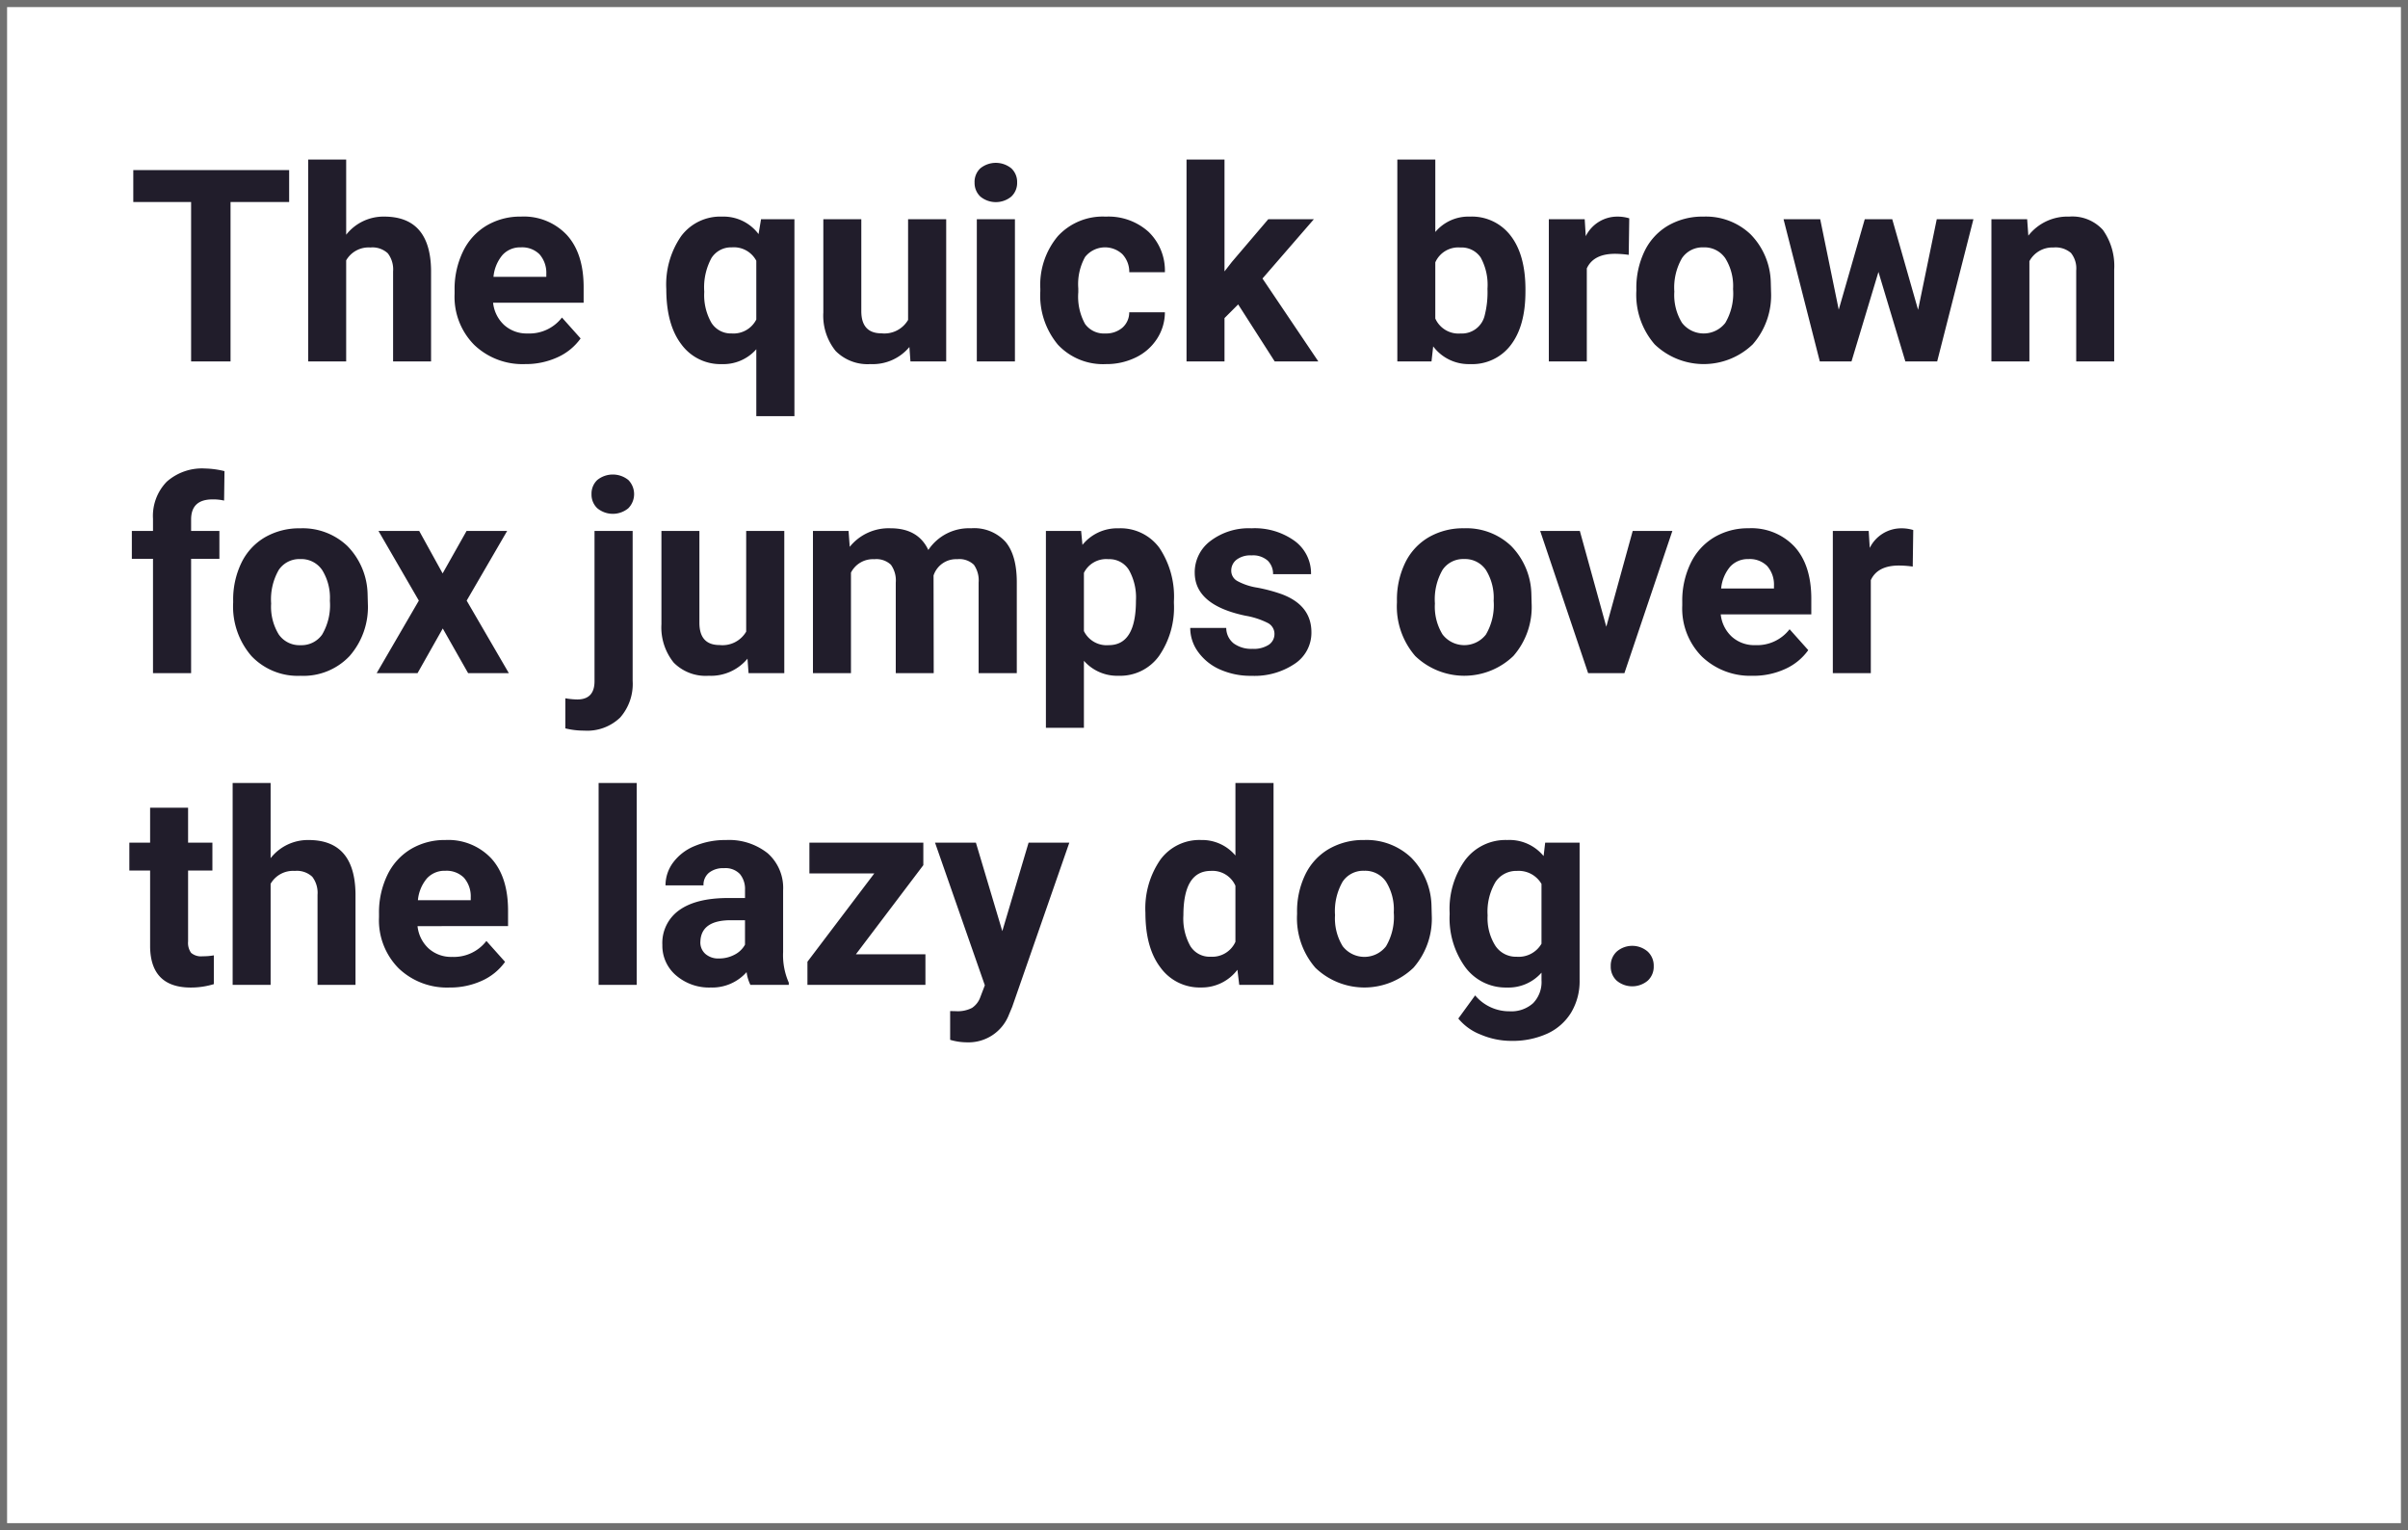 <svg xmlns="http://www.w3.org/2000/svg" width="340" height="216">
    <path data-name="Trazado 26988" d="M22.748 12.493h-8.275V35H8.906V12.493H.742V7.984h22.006zm8.053 4.62a6.693 6.693 0 0 1 5.362-2.561q6.531 0 6.624 7.589V35h-5.362V22.29a3.73 3.73 0 0 0-.742-2.551 3.182 3.182 0 0 0-2.468-.826 3.65 3.65 0 0 0-3.415 1.818V35h-5.362V6.5H30.8zm25.271 18.258a9.856 9.856 0 0 1-7.19-2.709 9.629 9.629 0 0 1-2.774-7.218v-.52a12.128 12.128 0 0 1 1.169-5.409 8.579 8.579 0 0 1 3.312-3.674 9.3 9.3 0 0 1 4.889-1.29 8.332 8.332 0 0 1 6.485 2.6q2.366 2.6 2.366 7.366v2.189H51.545a4.981 4.981 0 0 0 1.568 3.154 4.74 4.74 0 0 0 3.312 1.188 5.788 5.788 0 0 0 4.843-2.248l2.635 2.95a8.05 8.05 0 0 1-3.266 2.663 10.714 10.714 0 0 1-4.565.958zm-.612-16.476a3.358 3.358 0 0 0-2.588 1.076 5.56 5.56 0 0 0-1.271 3.08h7.459v-.427a3.964 3.964 0 0 0-.965-2.755 3.466 3.466 0 0 0-2.635-.974zM76 24.776a12 12 0 0 1 2.106-7.476 6.885 6.885 0 0 1 5.78-2.746 6.164 6.164 0 0 1 5.14 2.468l.353-2.1h4.713v27.797H88.71v-9.445a6.181 6.181 0 0 1-4.861 2.1 6.834 6.834 0 0 1-5.715-2.783Q76 29.8 76 24.776zm5.362.39a7.85 7.85 0 0 0 1.011 4.379 3.239 3.239 0 0 0 2.848 1.5 3.607 3.607 0 0 0 3.488-1.967v-8.291a3.578 3.578 0 0 0-3.451-1.893 3.278 3.278 0 0 0-2.876 1.5 8.67 8.67 0 0 0-1.02 4.772zm28.964 7.793a6.725 6.725 0 0 1-5.492 2.412 6.342 6.342 0 0 1-4.926-1.855 7.921 7.921 0 0 1-1.735-5.437V14.924h5.362v12.97q0 3.136 2.857 3.136a3.873 3.873 0 0 0 3.748-1.893V14.924h5.381V35h-5.047zm14.9 2.041h-5.381V14.924h5.381zm-5.7-25.271a2.641 2.641 0 0 1 .807-1.985 3.478 3.478 0 0 1 4.388 0 2.625 2.625 0 0 1 .816 1.985 2.633 2.633 0 0 1-.826 2 3.439 3.439 0 0 1-4.36 0 2.633 2.633 0 0 1-.822-2zm18.462 21.319a3.517 3.517 0 0 0 2.412-.816 2.86 2.86 0 0 0 .965-2.171h5.035a6.878 6.878 0 0 1-1.113 3.739 7.346 7.346 0 0 1-3 2.635 9.378 9.378 0 0 1-4.2.937 8.716 8.716 0 0 1-6.791-2.737 10.83 10.83 0 0 1-2.486-7.561v-.353a10.706 10.706 0 0 1 2.468-7.4 8.614 8.614 0 0 1 6.772-2.765 8.444 8.444 0 0 1 6.04 2.143 7.588 7.588 0 0 1 2.31 5.701h-5.028a3.655 3.655 0 0 0-.965-2.533 3.594 3.594 0 0 0-5.279.39 7.894 7.894 0 0 0-.956 4.425v.557a7.994 7.994 0 0 0 .946 4.453 3.272 3.272 0 0 0 2.873 1.356zm18.759-4.1-1.93 1.93V35h-5.362V6.5h5.362v15.79l1.039-1.336 5.14-6.03h6.438l-7.255 8.368L168.068 35h-6.16zm40.561-1.8q0 4.824-2.06 7.524a6.822 6.822 0 0 1-5.752 2.7 6.268 6.268 0 0 1-5.214-2.5L184.044 35h-4.824V6.5h5.362v10.224a6.107 6.107 0 0 1 4.88-2.171 6.879 6.879 0 0 1 5.761 2.7q2.087 2.7 2.087 7.6zm-5.362-.39a7.986 7.986 0 0 0-.965-4.444 3.263 3.263 0 0 0-2.876-1.4 3.537 3.537 0 0 0-3.525 2.1v7.923a3.585 3.585 0 0 0 3.563 2.115 3.311 3.311 0 0 0 3.414-2.561 13.209 13.209 0 0 0 .391-3.733zm19.946-4.806a14.568 14.568 0 0 0-1.93-.148q-3.043 0-3.989 2.06V35h-5.362V14.924h5.065l.148 2.394a4.969 4.969 0 0 1 4.472-2.765 5.619 5.619 0 0 1 1.67.241zm1.076 4.824a11.906 11.906 0 0 1 1.15-5.325 8.421 8.421 0 0 1 3.312-3.618 9.663 9.663 0 0 1 5.019-1.28 9.142 9.142 0 0 1 6.633 2.486 9.979 9.979 0 0 1 2.867 6.754l.037 1.373a10.493 10.493 0 0 1-2.579 7.413 10 10 0 0 1-13.851.009 10.678 10.678 0 0 1-2.588-7.57zm5.362.39a7.484 7.484 0 0 0 1.076 4.37 3.87 3.87 0 0 0 6.123.019 8.189 8.189 0 0 0 1.095-4.778 7.409 7.409 0 0 0-1.095-4.342 3.56 3.56 0 0 0-3.08-1.54 3.5 3.5 0 0 0-3.043 1.531 8.327 8.327 0 0 0-1.073 4.74zm34.419 2.542 2.635-12.784h5.177L255.442 35h-4.49l-3.8-12.636L243.345 35h-4.472l-5.121-20.076h5.177l2.616 12.766 3.674-12.766h3.881zm15.4-12.784.167 2.319a7.009 7.009 0 0 1 5.771-2.69 5.825 5.825 0 0 1 4.75 1.874 8.744 8.744 0 0 1 1.6 5.6V35h-5.362V22.16a3.479 3.479 0 0 0-.742-2.477 3.322 3.322 0 0 0-2.468-.77 3.689 3.689 0 0 0-3.4 1.93V35h-5.362V14.924zM3.525 79V62.857H.538v-3.933h2.987v-1.707a6.931 6.931 0 0 1 1.939-5.242 7.509 7.509 0 0 1 5.427-1.865 12.536 12.536 0 0 1 2.728.371l-.056 4.156a6.836 6.836 0 0 0-1.633-.167q-3.024 0-3.024 2.839v1.614H12.9v3.934H8.906V79zm11.319-10.224a11.906 11.906 0 0 1 1.15-5.325 8.422 8.422 0 0 1 3.312-3.618 9.663 9.663 0 0 1 5.019-1.28 9.142 9.142 0 0 1 6.633 2.486 9.979 9.979 0 0 1 2.867 6.754l.037 1.373a10.493 10.493 0 0 1-2.579 7.413 8.965 8.965 0 0 1-6.921 2.792 9.01 9.01 0 0 1-6.93-2.783 10.678 10.678 0 0 1-2.588-7.57zm5.362.39a7.484 7.484 0 0 0 1.076 4.37 3.552 3.552 0 0 0 3.08 1.512 3.56 3.56 0 0 0 3.043-1.494 8.189 8.189 0 0 0 1.095-4.778 7.409 7.409 0 0 0-1.095-4.342 3.56 3.56 0 0 0-3.08-1.54 3.5 3.5 0 0 0-3.043 1.531 8.327 8.327 0 0 0-1.076 4.741zm24.214-4.249 3.38-5.993h5.73l-5.715 9.834L53.771 79H48.02l-3.581-6.309L40.876 79h-5.771l5.956-10.242-5.7-9.834h5.752zm26.83-5.993v21.171a7.181 7.181 0 0 1-1.763 5.167 6.7 6.7 0 0 1-5.087 1.846 10.9 10.9 0 0 1-2.653-.315v-4.249a10.066 10.066 0 0 0 1.688.167q2.431 0 2.431-2.579V58.924zm-5.808-5.2a2.641 2.641 0 0 1 .807-1.985 3.491 3.491 0 0 1 4.4 0 2.845 2.845 0 0 1-.019 3.989 3.439 3.439 0 0 1-4.36 0 2.633 2.633 0 0 1-.828-1.999zm22.024 23.23a6.725 6.725 0 0 1-5.492 2.412 6.342 6.342 0 0 1-4.926-1.855 7.921 7.921 0 0 1-1.735-5.437v-13.15h5.362v12.97q0 3.136 2.857 3.136a3.873 3.873 0 0 0 3.748-1.893V58.924h5.381V79h-5.046zm14.269-18.035.167 2.245a7.055 7.055 0 0 1 5.771-2.616q3.878 0 5.325 3.062a6.893 6.893 0 0 1 6.03-3.062 5.988 5.988 0 0 1 4.861 1.9q1.6 1.9 1.6 5.724V79H120.1V66.2a3.823 3.823 0 0 0-.668-2.5 2.96 2.96 0 0 0-2.356-.789 3.347 3.347 0 0 0-3.34 2.3L113.759 79H108.4V66.216a3.776 3.776 0 0 0-.687-2.523 2.989 2.989 0 0 0-2.338-.779 3.475 3.475 0 0 0-3.3 1.893V79h-5.368V58.924zm45.941 10.224a12.041 12.041 0 0 1-2.106 7.431 6.752 6.752 0 0 1-5.687 2.792 6.255 6.255 0 0 1-4.917-2.115v9.463H129.6v-27.79h4.973l.186 1.967a6.3 6.3 0 0 1 5.084-2.338 6.8 6.8 0 0 1 5.771 2.746 12.367 12.367 0 0 1 2.06 7.57zm-5.362-.39a7.9 7.9 0 0 0-.993-4.323 3.233 3.233 0 0 0-2.885-1.521 3.511 3.511 0 0 0-3.47 1.93v8.22a3.571 3.571 0 0 0 3.507 1.985q3.841.004 3.841-6.286zm19.557 4.694a1.728 1.728 0 0 0-.971-1.547 11.065 11.065 0 0 0-3.126-1.011q-7.162-1.5-7.162-6.086a5.516 5.516 0 0 1 2.217-4.462 8.944 8.944 0 0 1 5.8-1.791 9.627 9.627 0 0 1 6.114 1.8 5.672 5.672 0 0 1 2.292 4.676h-5.362a2.6 2.6 0 0 0-.742-1.9 3.141 3.141 0 0 0-2.319-.751 3.209 3.209 0 0 0-2.1.612 1.933 1.933 0 0 0-.742 1.559 1.652 1.652 0 0 0 .844 1.438 8.685 8.685 0 0 0 2.848.946 23.263 23.263 0 0 1 3.377.9q4.249 1.559 4.249 5.4a5.237 5.237 0 0 1-2.356 4.444 10.165 10.165 0 0 1-6.086 1.7 10.617 10.617 0 0 1-4.481-.9A7.518 7.518 0 0 1 151.091 76a5.734 5.734 0 0 1-1.113-3.386h5.084a2.8 2.8 0 0 0 1.058 2.189 4.2 4.2 0 0 0 2.635.761 3.883 3.883 0 0 0 2.329-.584 1.819 1.819 0 0 0 .787-1.528zm17.293-4.676a11.906 11.906 0 0 1 1.15-5.325 8.421 8.421 0 0 1 3.312-3.618 9.663 9.663 0 0 1 5.019-1.28 9.142 9.142 0 0 1 6.633 2.486 9.979 9.979 0 0 1 2.867 6.754l.037 1.373a10.493 10.493 0 0 1-2.579 7.413 10 10 0 0 1-13.851.009 10.678 10.678 0 0 1-2.588-7.57zm5.362.39a7.484 7.484 0 0 0 1.076 4.37 3.87 3.87 0 0 0 6.123.019 8.189 8.189 0 0 0 1.095-4.778 7.409 7.409 0 0 0-1.095-4.342 3.56 3.56 0 0 0-3.08-1.54 3.5 3.5 0 0 0-3.043 1.531 8.327 8.327 0 0 0-1.076 4.745zm24.2 3.284 3.729-13.526h5.6L211.282 79h-5.121l-6.772-20.076h5.6zm20.688 6.921a9.856 9.856 0 0 1-7.19-2.709 9.629 9.629 0 0 1-2.774-7.218v-.52a12.128 12.128 0 0 1 1.169-5.409 8.579 8.579 0 0 1 3.312-3.674 9.3 9.3 0 0 1 4.889-1.29 8.332 8.332 0 0 1 6.485 2.6q2.366 2.6 2.366 7.366v2.189h-12.788a4.981 4.981 0 0 0 1.568 3.154 4.74 4.74 0 0 0 3.312 1.188 5.788 5.788 0 0 0 4.843-2.245l2.635 2.95a8.05 8.05 0 0 1-3.266 2.663 10.714 10.714 0 0 1-4.565.96zm-.614-16.471a3.358 3.358 0 0 0-2.588 1.076 5.56 5.56 0 0 0-1.271 3.08h7.459v-.427a3.964 3.964 0 0 0-.965-2.755 3.466 3.466 0 0 0-2.635-.974zm23.193 1.058a14.568 14.568 0 0 0-1.93-.148q-3.043 0-3.989 2.06V79h-5.364V58.924h5.065l.148 2.394a4.969 4.969 0 0 1 4.472-2.765 5.619 5.619 0 0 1 1.67.241zM8.479 97.988v4.936h3.433v3.934H8.479v10.02a2.392 2.392 0 0 0 .427 1.6 2.143 2.143 0 0 0 1.633.482 8.552 8.552 0 0 0 1.577-.13v4.063a11.039 11.039 0 0 1-3.247.482q-5.641 0-5.752-5.7v-10.818H.186v-3.934h2.931v-4.935zm11.652 7.125a6.693 6.693 0 0 1 5.362-2.561q6.531 0 6.624 7.589V123h-5.361v-12.71a3.73 3.73 0 0 0-.742-2.551 3.182 3.182 0 0 0-2.468-.826 3.65 3.65 0 0 0-3.414 1.818V123H14.77V94.5h5.362zM45.4 123.371a9.856 9.856 0 0 1-7.19-2.709 9.629 9.629 0 0 1-2.774-7.218v-.52a12.128 12.128 0 0 1 1.169-5.409 8.579 8.579 0 0 1 3.312-3.674 9.3 9.3 0 0 1 4.889-1.29 8.332 8.332 0 0 1 6.485 2.6q2.366 2.6 2.366 7.366v2.189H40.876a4.981 4.981 0 0 0 1.568 3.154 4.74 4.74 0 0 0 3.312 1.188A5.788 5.788 0 0 0 50.6 116.8l2.635 2.95a8.05 8.05 0 0 1-3.266 2.663 10.714 10.714 0 0 1-4.569.958zm-.612-16.477a3.358 3.358 0 0 0-2.588 1.076 5.56 5.56 0 0 0-1.271 3.08h7.459v-.427a3.964 3.964 0 0 0-.965-2.755 3.466 3.466 0 0 0-2.632-.973zM71.825 123h-5.381V94.5h5.381zm16.05 0a5.955 5.955 0 0 1-.538-1.8 6.488 6.488 0 0 1-5.065 2.171 7.128 7.128 0 0 1-4.889-1.707 5.49 5.49 0 0 1-1.939-4.3 5.673 5.673 0 0 1 2.366-4.9q2.366-1.707 6.837-1.726h2.468v-1.15a3.308 3.308 0 0 0-.714-2.227 2.81 2.81 0 0 0-2.254-.835 3.2 3.2 0 0 0-2.125.649 2.206 2.206 0 0 0-.77 1.781h-5.363a5.387 5.387 0 0 1 1.076-3.229 7.114 7.114 0 0 1 3.043-2.329 11.09 11.09 0 0 1 4.416-.844 8.762 8.762 0 0 1 5.891 1.865 6.523 6.523 0 0 1 2.18 5.242v8.7a9.6 9.6 0 0 0 .8 4.323V123zm-4.435-3.729a4.618 4.618 0 0 0 2.189-.529 3.473 3.473 0 0 0 1.484-1.419v-3.451h-2q-4.026 0-4.286 2.783l-.019.315a2.147 2.147 0 0 0 .705 1.651 2.739 2.739 0 0 0 1.927.65zm19.334-.594h9.815V123H95.928v-3.266l9.444-12.469h-9.166v-4.342h16.087v3.177zm20.67-3.266 3.711-12.487h5.752l-8.071 23.193-.445 1.058a6.12 6.12 0 0 1-5.937 3.934 8.437 8.437 0 0 1-2.375-.353v-4.063l.816.019a4.411 4.411 0 0 0 2.273-.464 3.047 3.047 0 0 0 1.178-1.54l.631-1.651-7.032-20.132h5.771zm20.206-2.6a12.1 12.1 0 0 1 2.106-7.478 6.833 6.833 0 0 1 5.761-2.783 6.149 6.149 0 0 1 4.843 2.189V94.5h5.381V123H156.9l-.26-2.134a6.31 6.31 0 0 1-5.158 2.5 6.815 6.815 0 0 1-5.687-2.792q-2.145-2.788-2.145-7.761zm5.362.39a7.9 7.9 0 0 0 .983 4.323 3.2 3.2 0 0 0 2.857 1.5 3.589 3.589 0 0 0 3.507-2.1v-7.914a3.537 3.537 0 0 0-3.47-2.1q-3.876.003-3.876 6.29zm16.05-.427a11.906 11.906 0 0 1 1.15-5.325 8.421 8.421 0 0 1 3.312-3.618 9.663 9.663 0 0 1 5.019-1.28 9.142 9.142 0 0 1 6.633 2.486 9.979 9.979 0 0 1 2.867 6.754l.037 1.373a10.493 10.493 0 0 1-2.579 7.413 10 10 0 0 1-13.851.009 10.678 10.678 0 0 1-2.588-7.57zm5.362.39a7.484 7.484 0 0 0 1.076 4.37 3.87 3.87 0 0 0 6.123.019 8.189 8.189 0 0 0 1.095-4.778 7.409 7.409 0 0 0-1.095-4.342 3.56 3.56 0 0 0-3.08-1.54 3.5 3.5 0 0 0-3.043 1.531 8.327 8.327 0 0 0-1.075 4.742zm16.18-.353a11.766 11.766 0 0 1 2.2-7.44 7.124 7.124 0 0 1 5.928-2.82 6.248 6.248 0 0 1 5.14 2.264l.223-1.893h4.861v19.408a8.58 8.58 0 0 1-1.2 4.583 7.686 7.686 0 0 1-3.368 2.969 11.839 11.839 0 0 1-5.084 1.021 11.009 11.009 0 0 1-4.3-.881 7.64 7.64 0 0 1-3.173-2.273l2.375-3.266a6.281 6.281 0 0 0 4.861 2.245 4.6 4.6 0 0 0 3.321-1.141 4.28 4.28 0 0 0 1.188-3.238v-1.076a6.2 6.2 0 0 1-4.88 2.1 7.106 7.106 0 0 1-5.854-2.83 11.763 11.763 0 0 1-2.236-7.505zm5.362.39a7.306 7.306 0 0 0 1.095 4.277 3.484 3.484 0 0 0 3.006 1.549 3.725 3.725 0 0 0 3.507-1.837v-8.44a3.716 3.716 0 0 0-3.47-1.837 3.506 3.506 0 0 0-3.034 1.577 8.235 8.235 0 0 0-1.103 4.71zm17.386 7.162a2.7 2.7 0 0 1 .863-2.078 3.352 3.352 0 0 1 4.342 0 2.7 2.7 0 0 1 .863 2.078 2.663 2.663 0 0 1-.854 2.05 3.408 3.408 0 0 1-4.36 0 2.663 2.663 0 0 1-.853-2.048z" transform="translate(18.078 16.022)" style="fill:#211d2b"/>
    <g data-name="Grupo 10328">
        <g data-name="Rectángulo 1458" style="stroke:#707070;fill:none">
            <path style="stroke:none" d="M0 0h340v216H0z"/>
            <path style="fill:none" d="M.5.5h339v215H.5z"/>
        </g>
    </g>
</svg>
